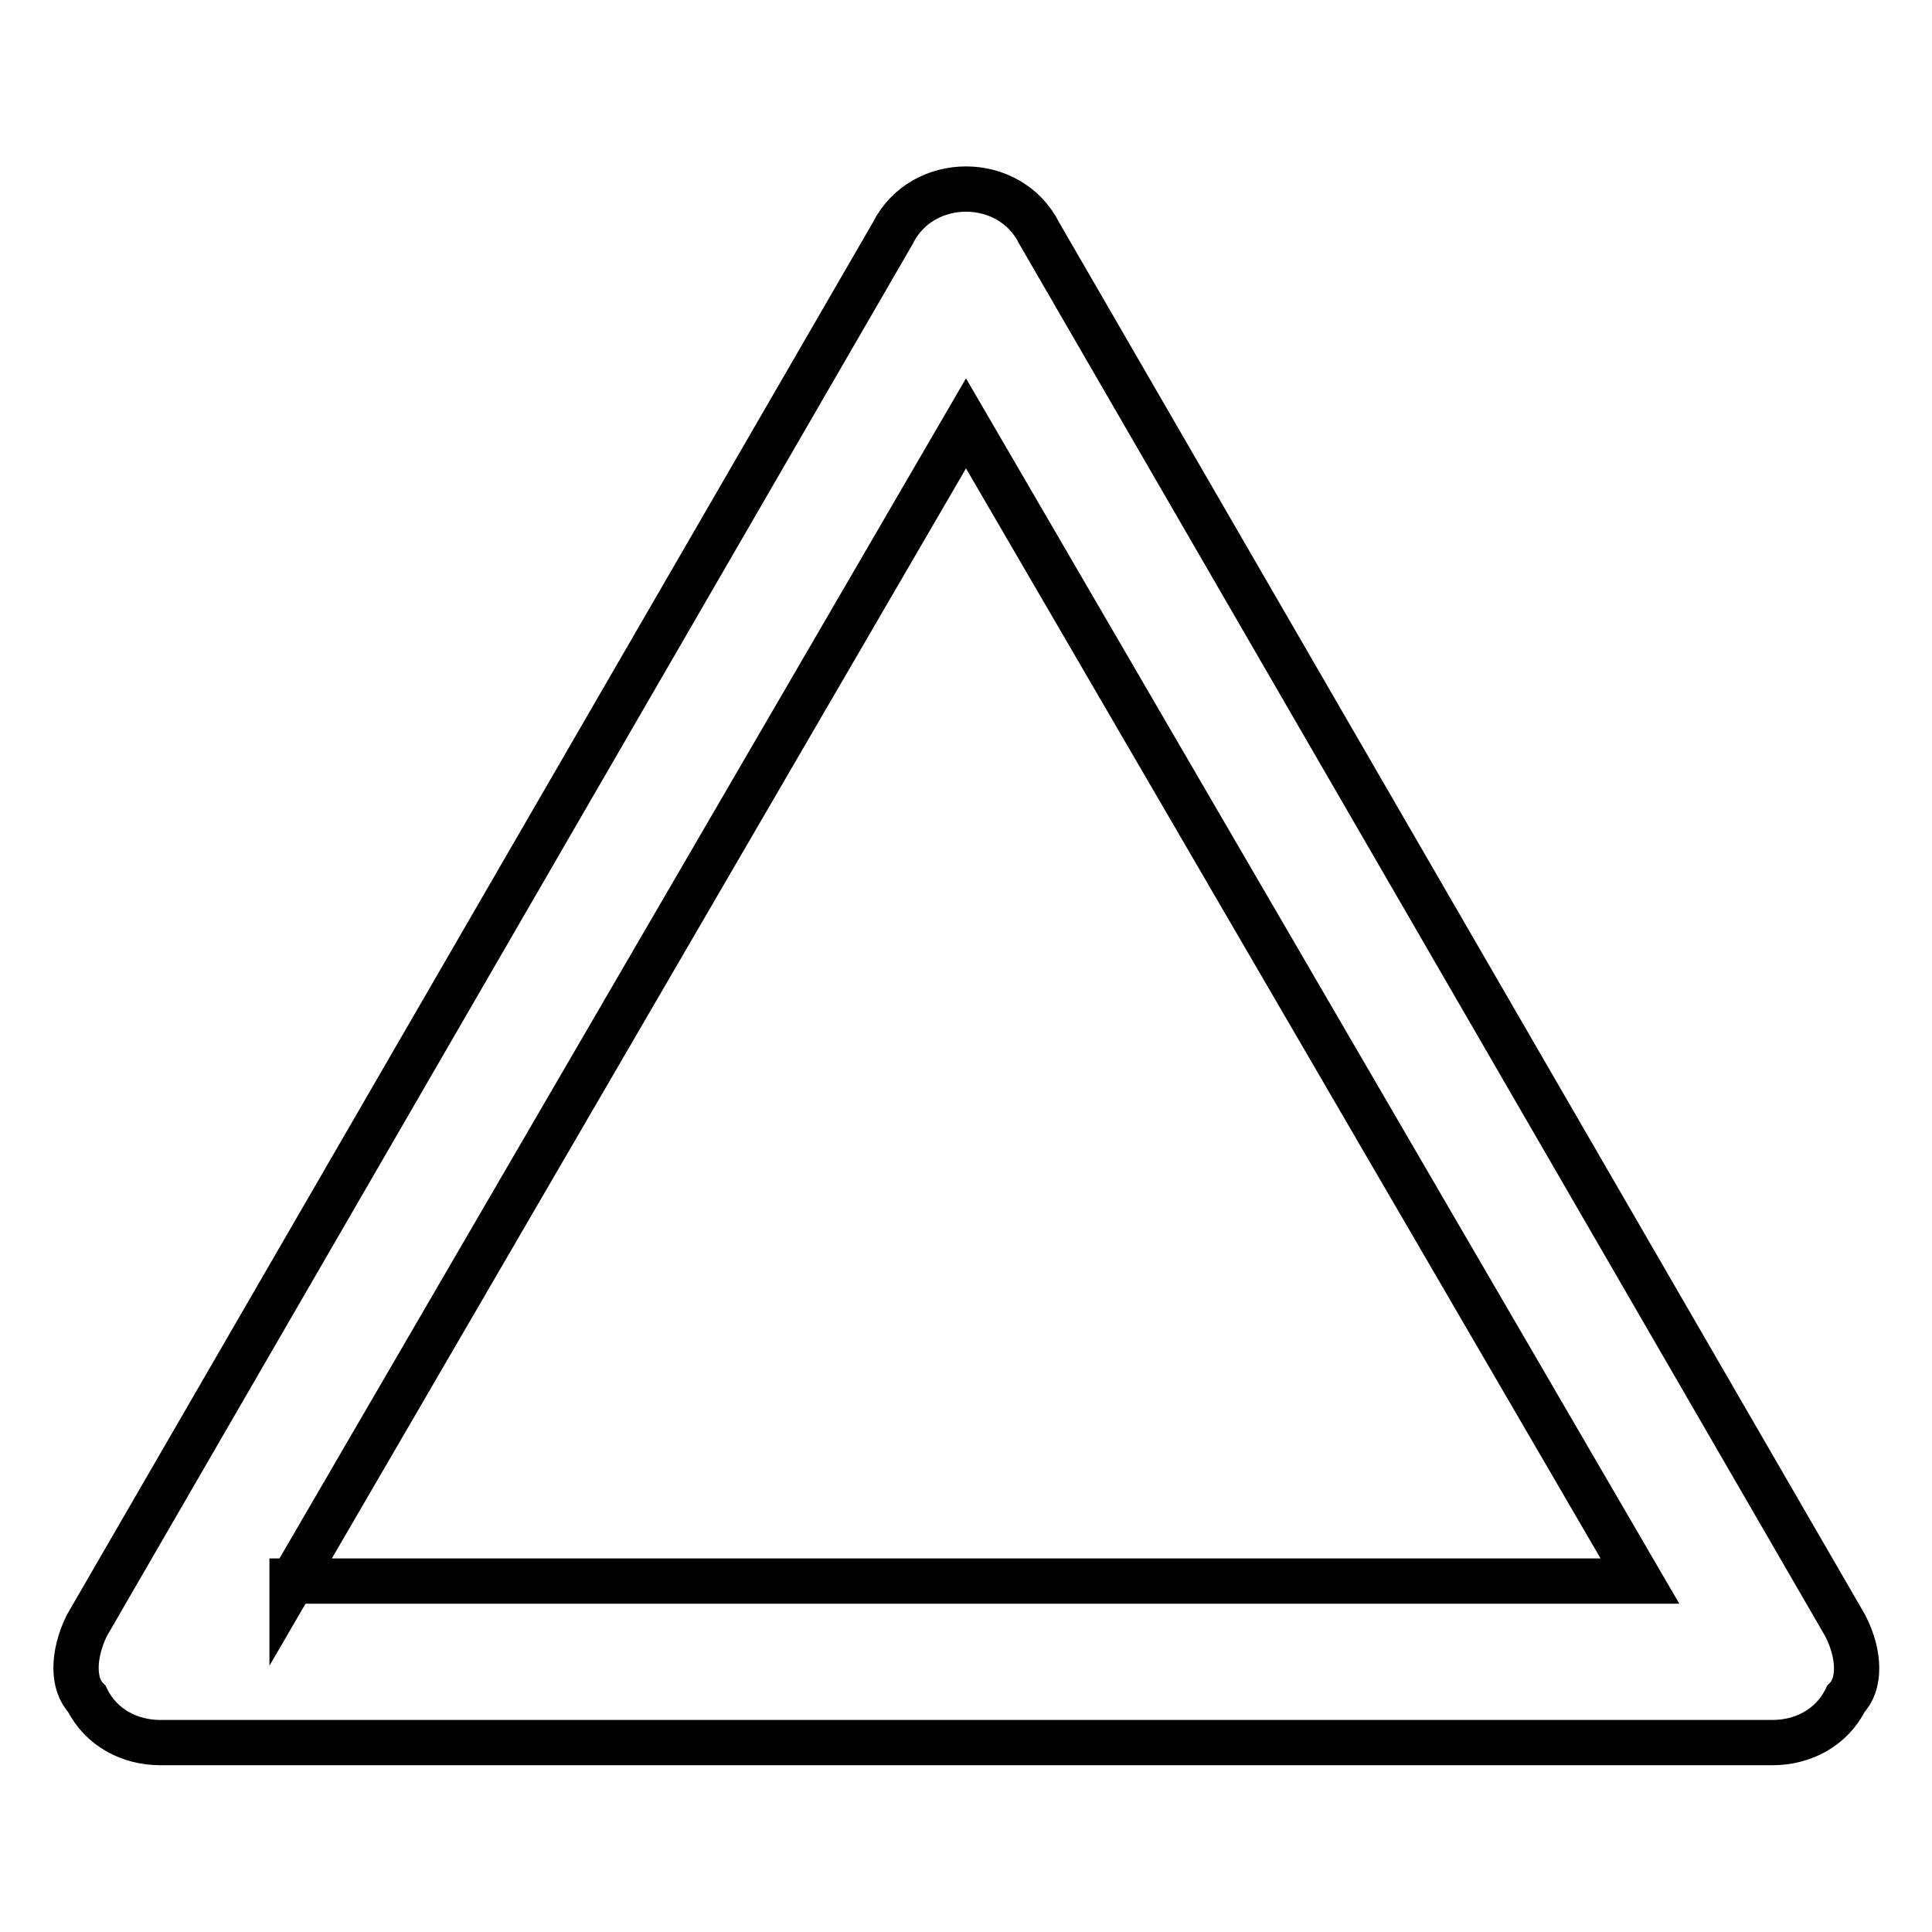 <?xml version="1.0" encoding="utf-8"?>
<!-- Svg Vector Icons : http://www.onlinewebfonts.com/icon -->
<!DOCTYPE svg PUBLIC "-//W3C//DTD SVG 1.1//EN" "http://www.w3.org/Graphics/SVG/1.1/DTD/svg11.dtd">
<svg version="1.1" xmlns="http://www.w3.org/2000/svg" xmlns:xlink="http://www.w3.org/1999/xlink" x="0px" y="0px" viewBox="0 0 256 256" enable-background="new 0 0 256 256" xml:space="preserve">
<g> <path stroke-width="6" fill-opacity="0" stroke="#000000"  d="M244.5,215.4L137.7,30.9c-3.9-7.8-15.5-7.8-19.4,0L11.5,215.4c-1.9,3.9-1.9,7.8,0,9.7 c1.9,3.9,5.8,5.8,9.7,5.8h213.7c3.9,0,7.8-1.9,9.7-5.8C246.5,223.2,246.5,219.3,244.5,215.4z M38.7,209.6L128,56.1l89.3,153.4H38.7 z"/></g>
</svg>